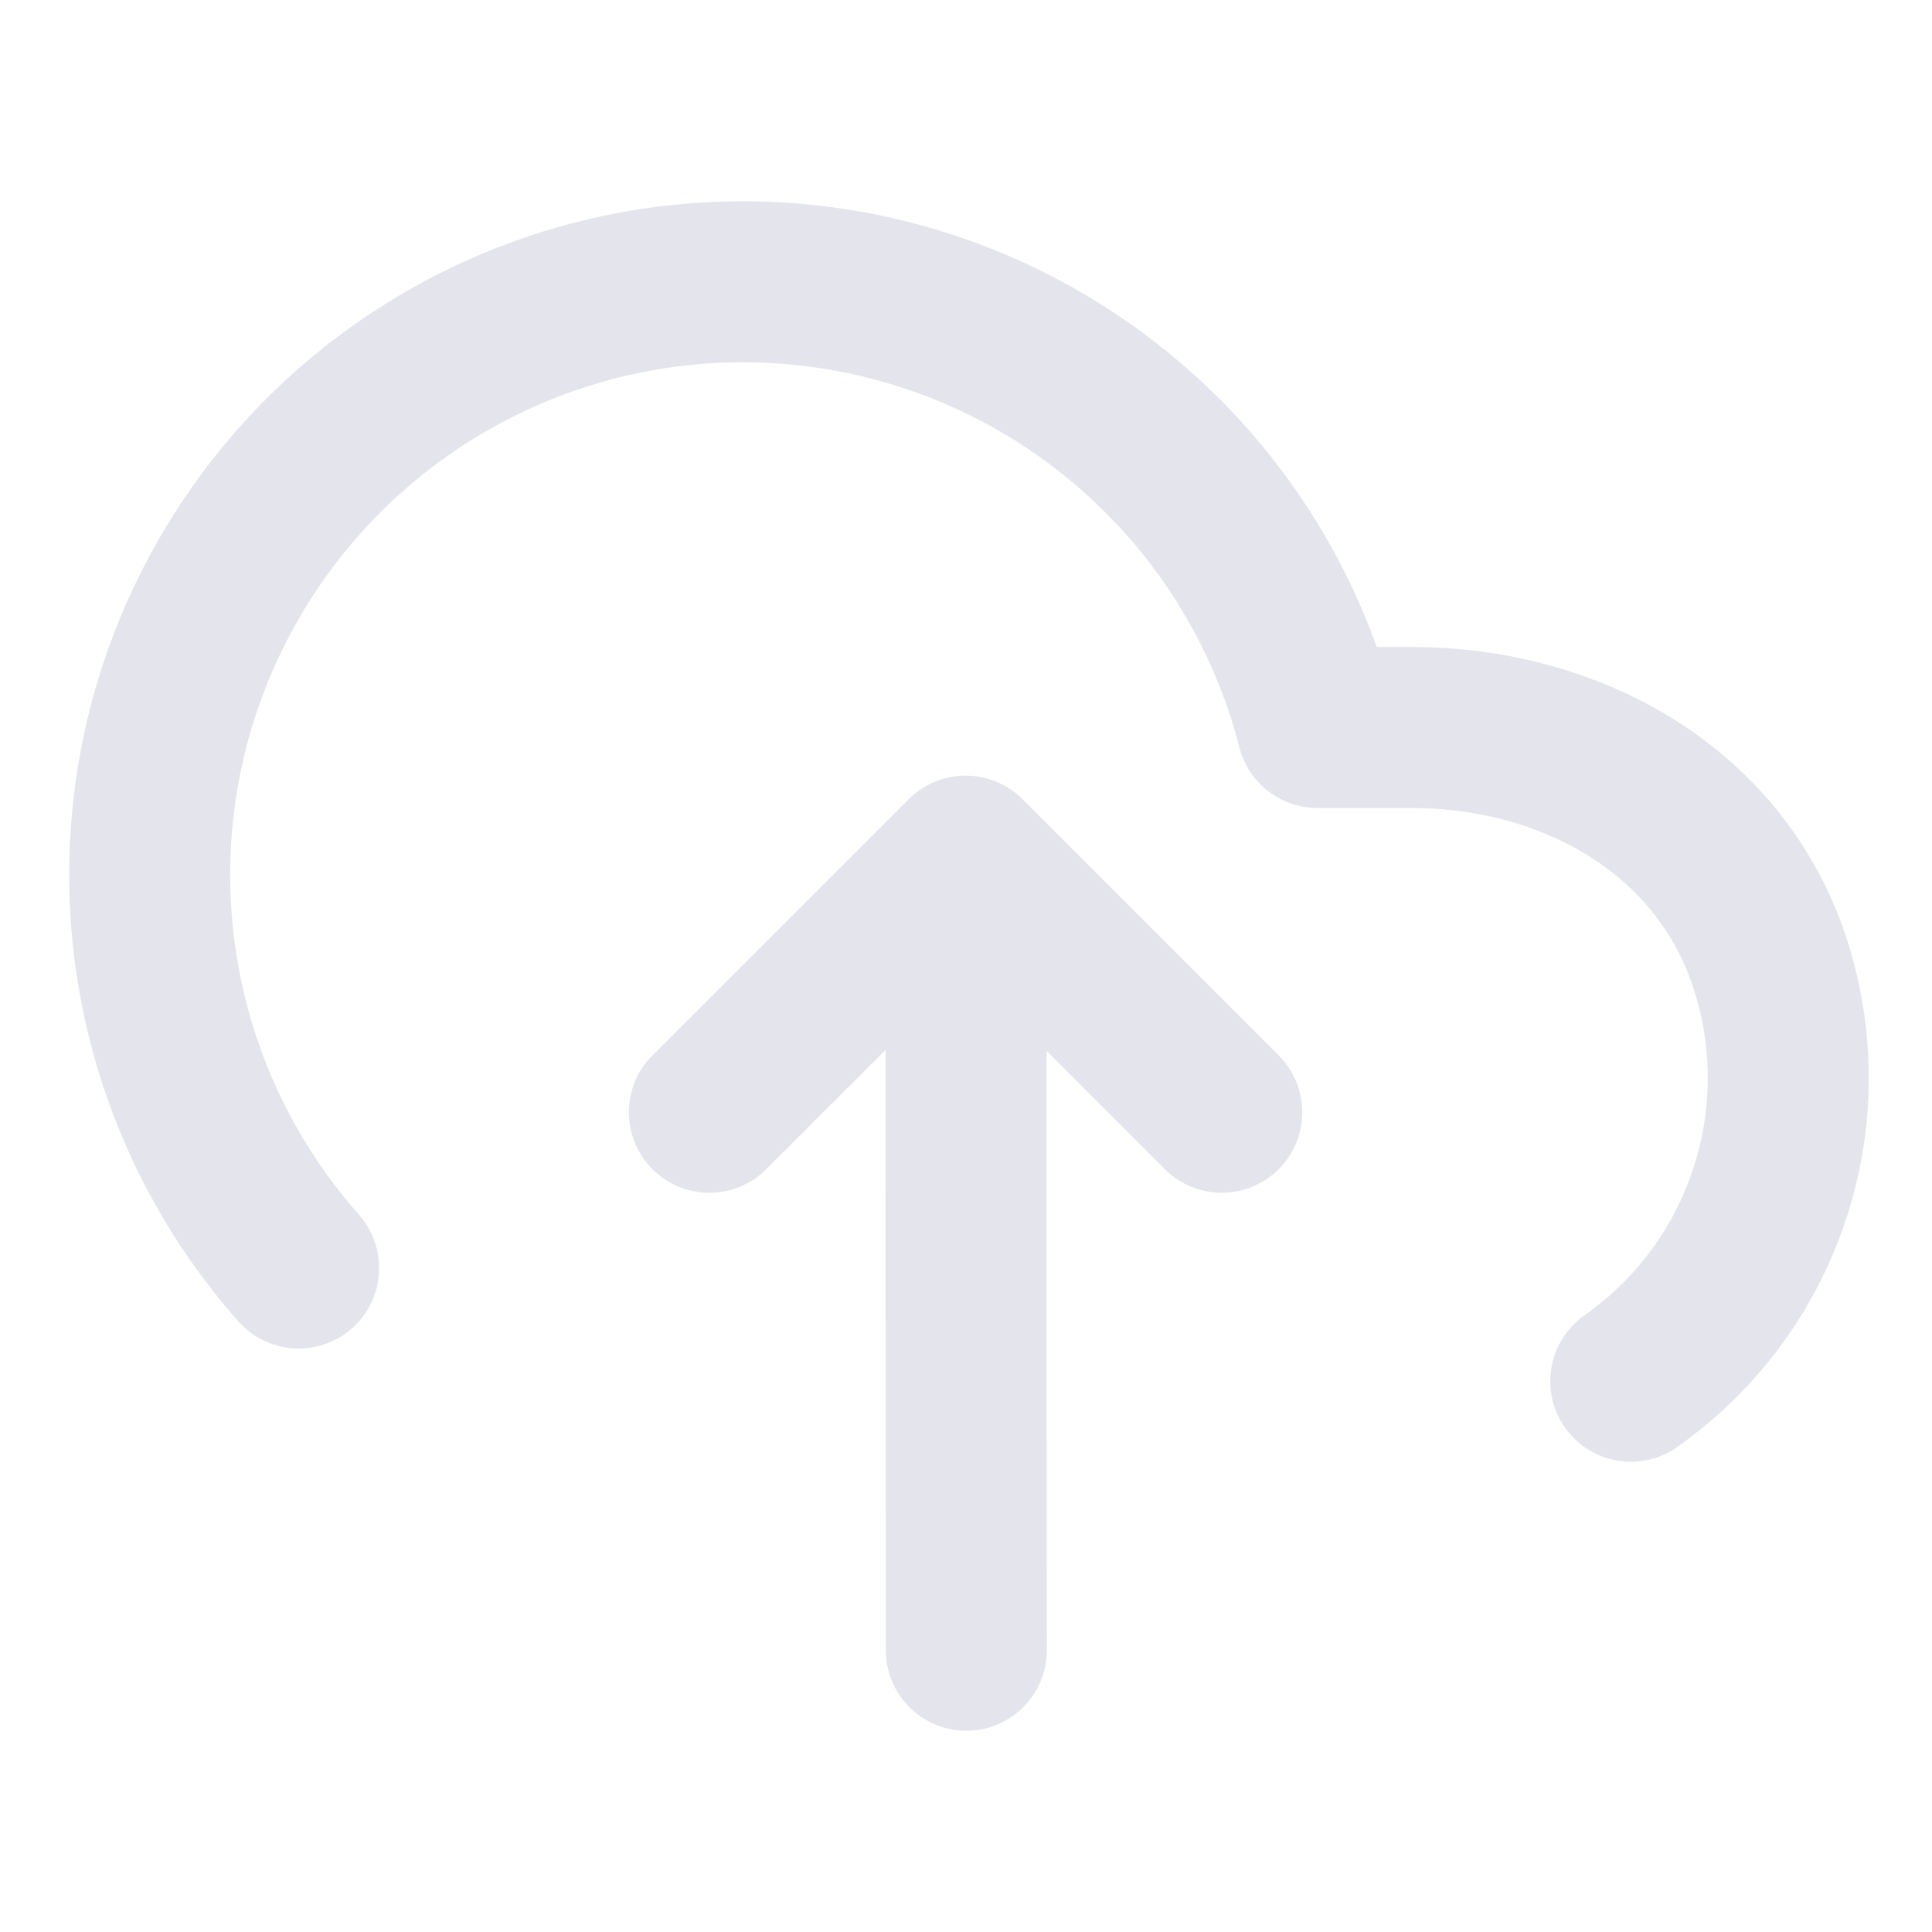 <svg width="24" height="24" viewBox="0 0 24 24" fill="none" xmlns="http://www.w3.org/2000/svg">
<path d="M12.004 20.5L12 11.5" stroke="#E4E4EC" stroke-width="2" stroke-linecap="round" stroke-linejoin="round"/>
<path d="M20.258 17.158C21.901 16.003 22.606 13.915 21.999 12C21.393 10.085 19.535 9.036 17.526 9.037H16.365C15.607 6.081 13.103 3.898 10.071 3.549C7.039 3.199 4.105 4.756 2.694 7.463C1.283 10.169 1.687 13.466 3.71 15.752" stroke="#E4E4EC" stroke-width="2" stroke-linecap="round" stroke-linejoin="round"/>
<path d="M15.177 13.817L11.995 10.635L8.812 13.817" stroke="#E4E4EC" stroke-width="2" stroke-linecap="round" stroke-linejoin="round"/>
</svg>
